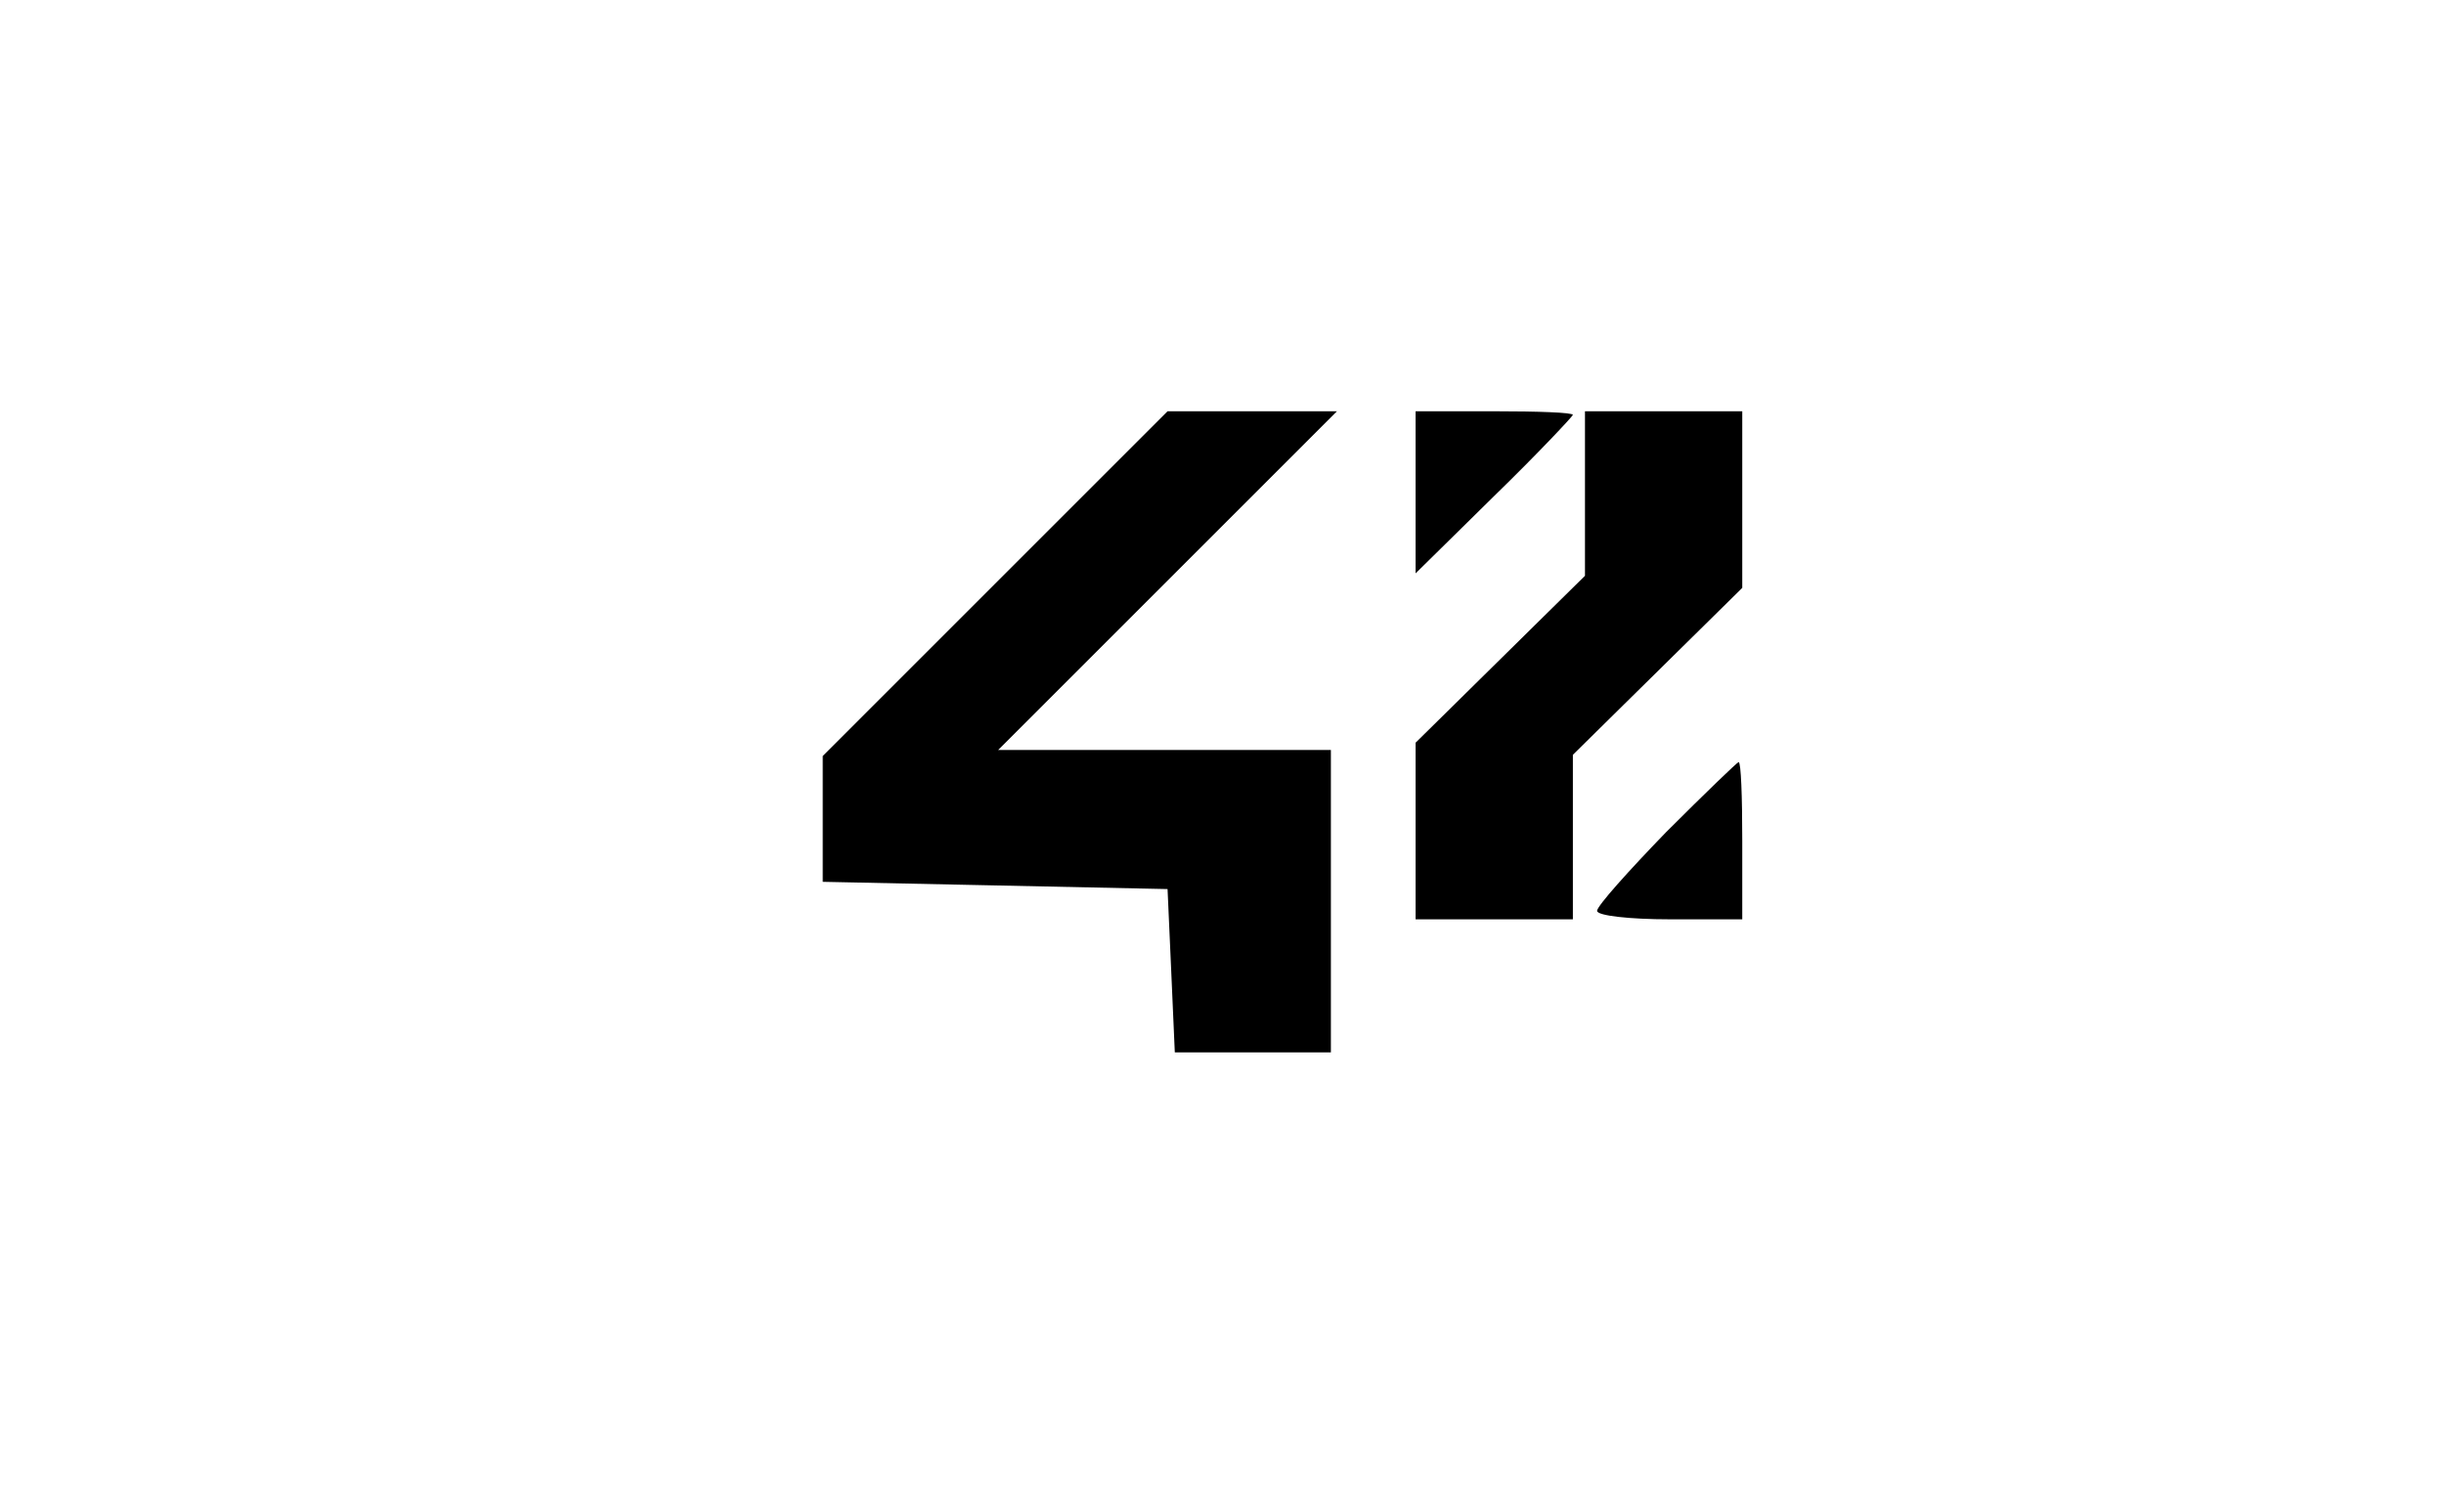 <?xml version="1.0" standalone="no"?>
<!DOCTYPE svg PUBLIC "-//W3C//DTD SVG 20010904//EN"
 "http://www.w3.org/TR/2001/REC-SVG-20010904/DTD/svg10.dtd">
<svg version="1.0" xmlns="http://www.w3.org/2000/svg"
 width="202pt" height="125pt" viewBox="0 0 202 125"
 preserveAspectRatio="xMidYMid meet">

<g transform="translate(0,125) scale(0.1,-0.1)"
fill="#000000" stroke="none">
<path d="M822 767 l-142 -142 0 -52 0 -52 143 -3 142 -3 3 -67 3 -68 64 0 65
0 0 125 0 125 -137 0 -138 0 140 140 140 140 -70 0 -70 0 -143 -143z"/>
<path d="M1170 843 l0 -67 65 64 c36 35 65 66 65 67 0 2 -29 3 -65 3 l-65 0 0
-67z"/>
<path d="M1310 842 l0 -68 -70 -69 -70 -69 0 -73 0 -73 65 0 65 0 0 68 0 68
70 69 70 69 0 73 0 73 -65 0 -65 0 0 -68z"/>
<path d="M1377 562 c-31 -32 -57 -61 -57 -65 0 -4 27 -7 60 -7 l60 0 0 65 c0
36 -1 65 -3 65 -1 0 -28 -26 -60 -58z"/>
</g>
</svg>
